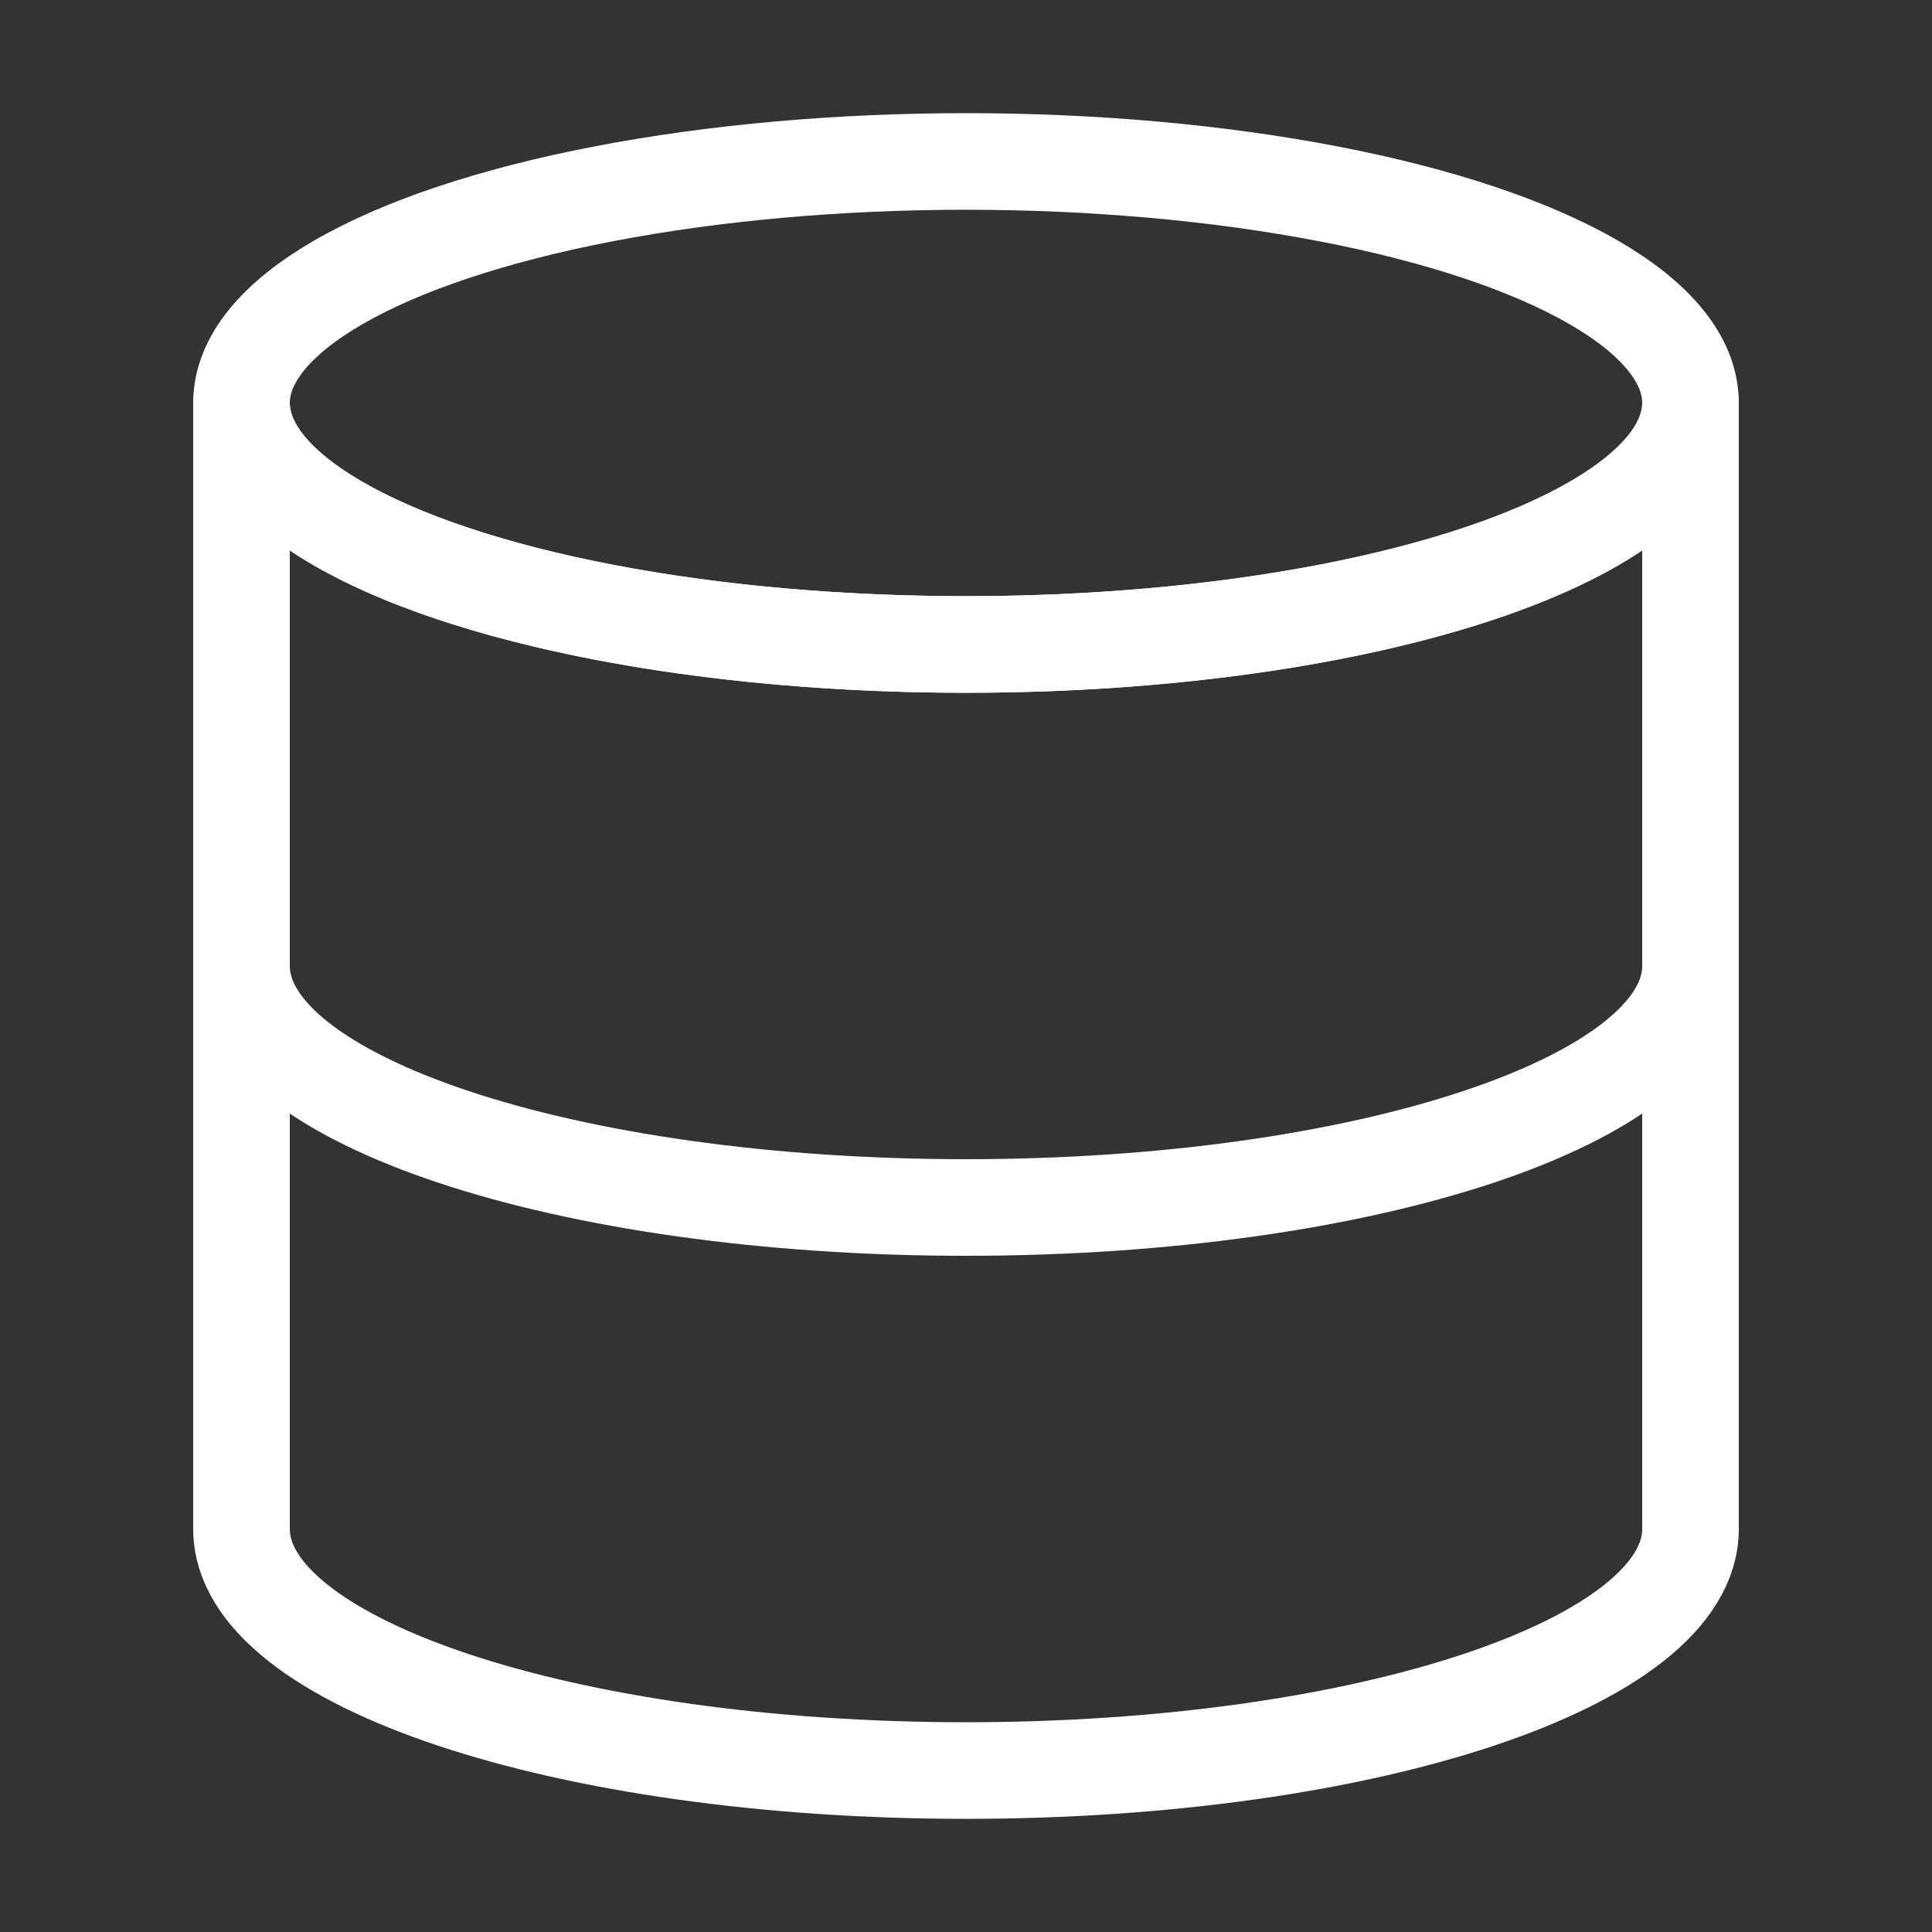 <svg xmlns="http://www.w3.org/2000/svg" width="200" height="200" viewBox="0 0 14 14">
  <rect x="0" y="0" width="14" height="14" fill="#333333" stroke="none"/>
  <g fill="#FFF" stroke="#FFF" stroke-width="0.7" stroke-linecap="round" stroke-linejoin="round">
    <ellipse cx="7" cy="2.92" rx="5.25" ry="1.75" fill="none"/>
    <path d="M1.75 2.92V11.08c0 .97 2.35 1.75 5.25 1.75s5.25-.78 5.25-1.75V2.92c0 .97-2.35 1.75-5.25 1.75S1.75 3.89 1.75 2.92z" fill="none"/>
    <path d="M1.75 7c0 .97 2.35 1.75 5.25 1.75S12.25 7.97 12.25 7" fill="none"/>
  </g>
</svg>
